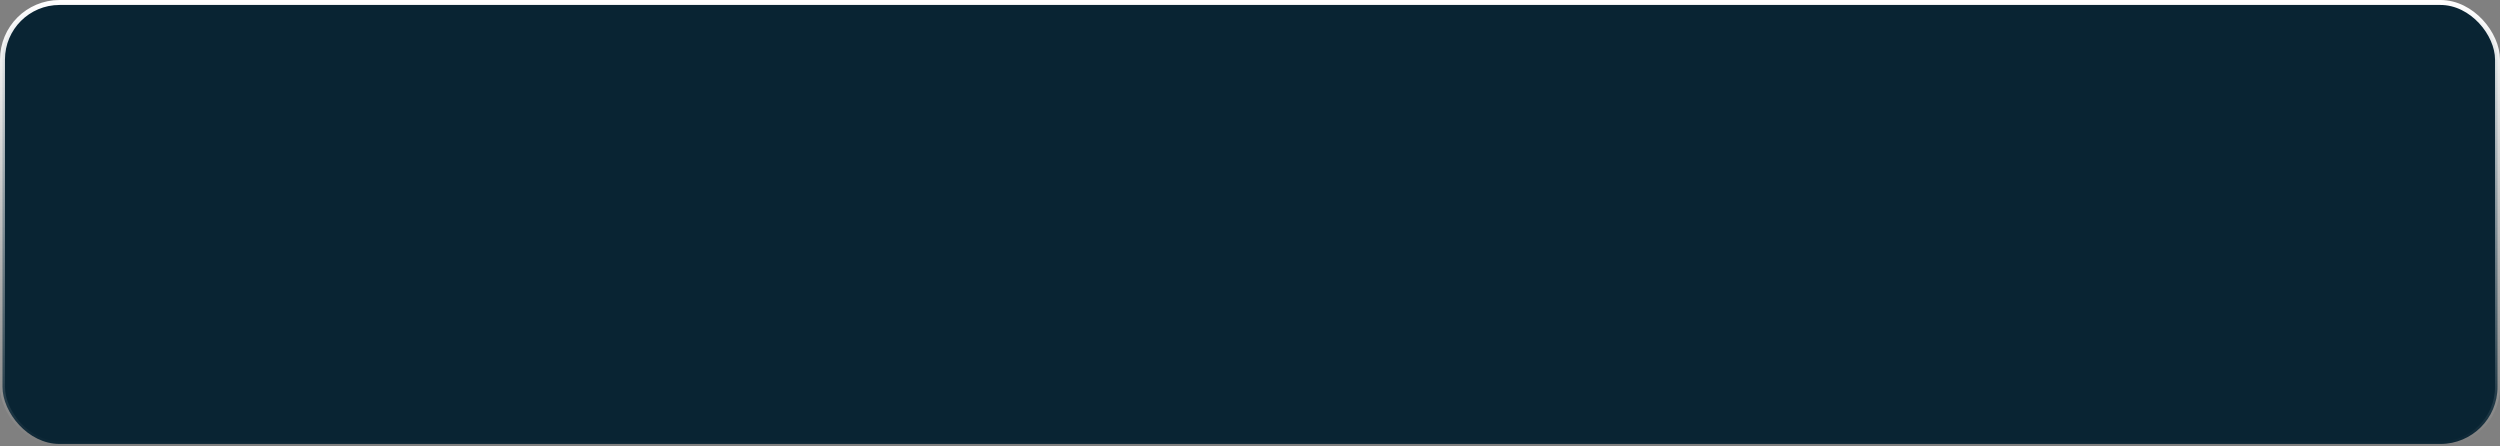 <?xml version="1.0" encoding="UTF-8"?> <svg xmlns="http://www.w3.org/2000/svg" width="504" height="90" viewBox="0 0 504 90" fill="none"><rect x="0" y="0" width="504" height="90" fill="#808080" stroke="none"/><rect x="0.5" y="0.5" width="503" height="89" rx="11.5" fill="#092433"></rect><rect x="0.5" y="0.5" width="503" height="89" rx="11.5" stroke="url(#paint0_linear_3129_69)"></rect><defs><linearGradient id="paint0_linear_3129_69" x1="252" y1="0" x2="252" y2="90" gradientUnits="userSpaceOnUse"><stop stop-color="white"></stop><stop offset="1" stop-color="white" stop-opacity="0"></stop></linearGradient></defs></svg> 